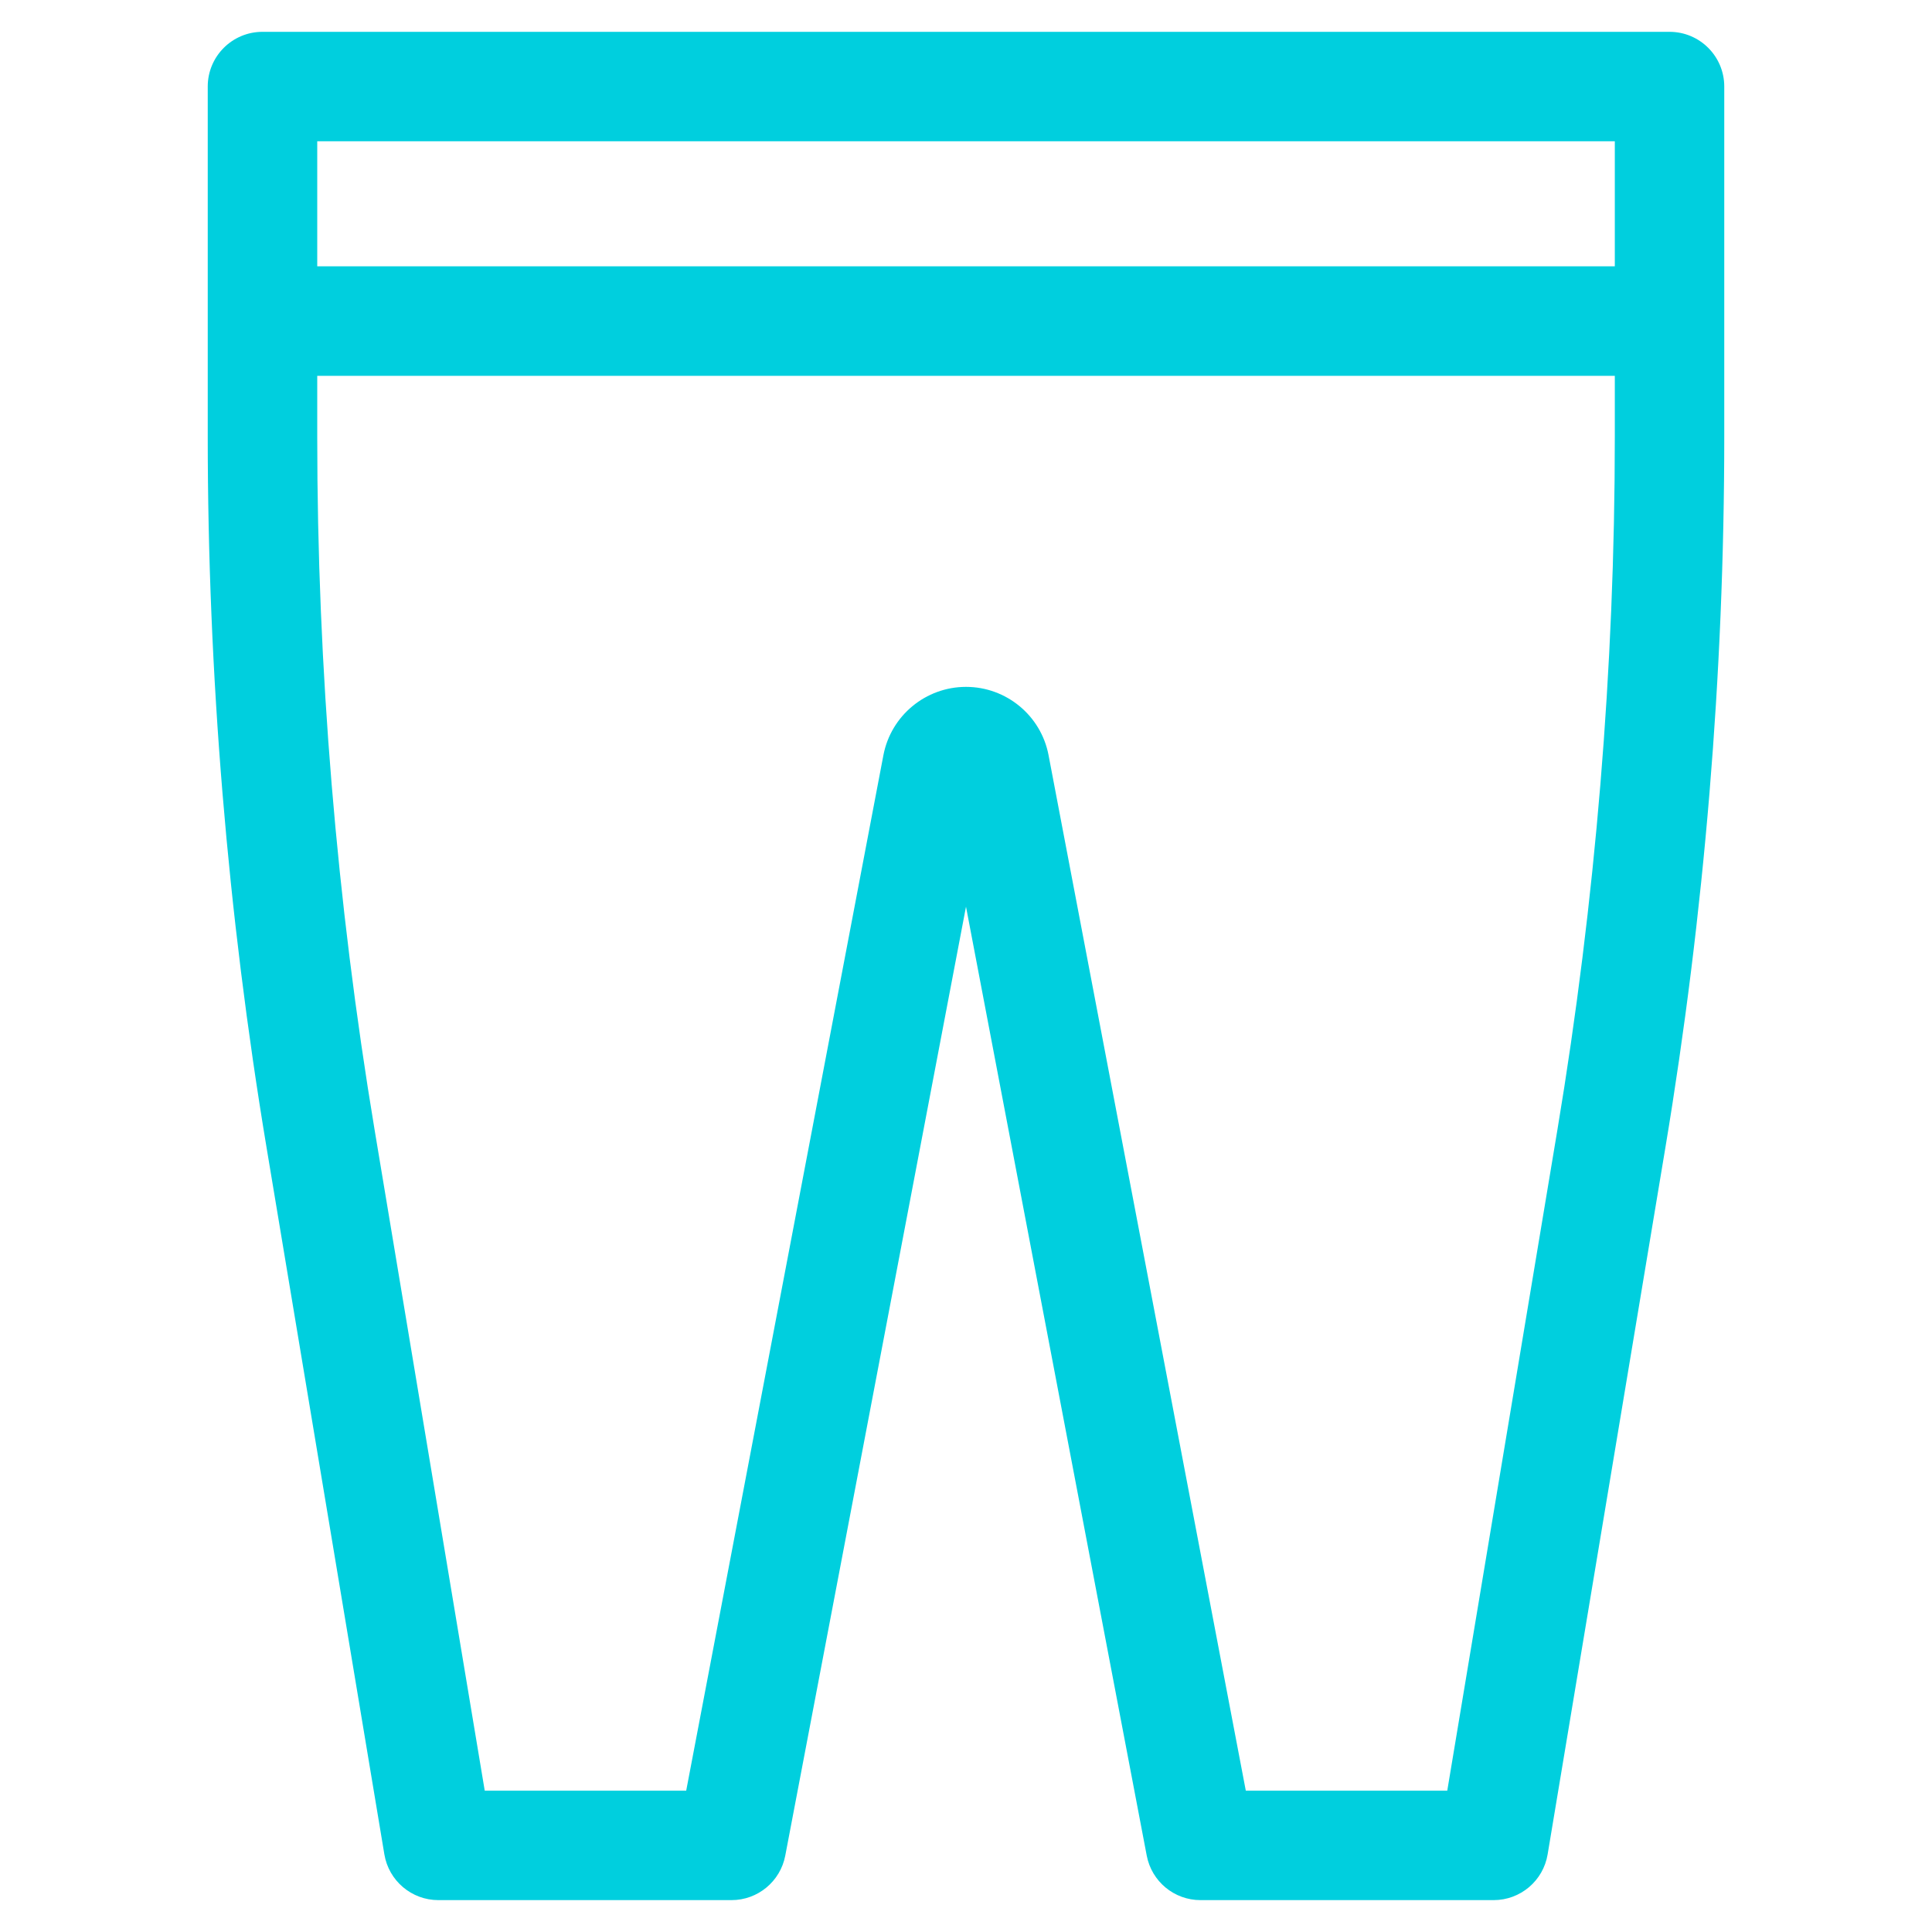 <svg xmlns="http://www.w3.org/2000/svg" enable-background="new 0 0 512 512" width="40" height="40" style=""><rect id="backgroundrect" width="100%" height="100%" x="0" y="0" fill="none" stroke="none" class="" style=""/><g class="currentLayer" style=""><title>Layer 1</title><path d="m34.566,0.659 h-29.132 c-0.626,0 -1.133,0.507 -1.133,1.133 v7.245 c0,4.921 0.41,9.877 1.219,14.729 c1.06,6.364 2.438,14.627 2.438,14.627 c0.091,0.546 0.564,0.947 1.118,0.947 h6.069 c0.544,0 1.011,-0.387 1.113,-0.921 c0,0 2.308,-12.122 3.742,-19.647 l3.742,19.647 c0.102,0.535 0.569,0.921 1.113,0.921 h6.069 c0.554,0 1.027,-0.4 1.118,-0.947 l2.437,-14.627 c0.809,-4.855 1.22,-9.81 1.22,-14.729 v-7.245 c0,-0.626 -0.507,-1.133 -1.133,-1.133 zm-1.133,8.378 c0,4.794 -0.4,9.625 -1.189,14.357 l-2.28,13.68 h-4.171 l-4.084,-21.44 c-0.156,-0.819 -0.875,-1.413 -1.709,-1.413 c-0.834,0 -1.553,0.594 -1.71,1.414 c-1.107,5.814 -3.428,18.001 -4.083,21.439 h-4.171 c-0.391,-2.348 -1.436,-8.616 -2.28,-13.68 c-0.788,-4.73 -1.188,-9.56 -1.188,-14.357 v-1.256 h26.865 zm0,-3.523 h-26.865 v-2.589 h26.865 z" fill="#000000" style="fill: rgb(0, 207, 222);" id="svg_1" class="selected"/></g></svg>